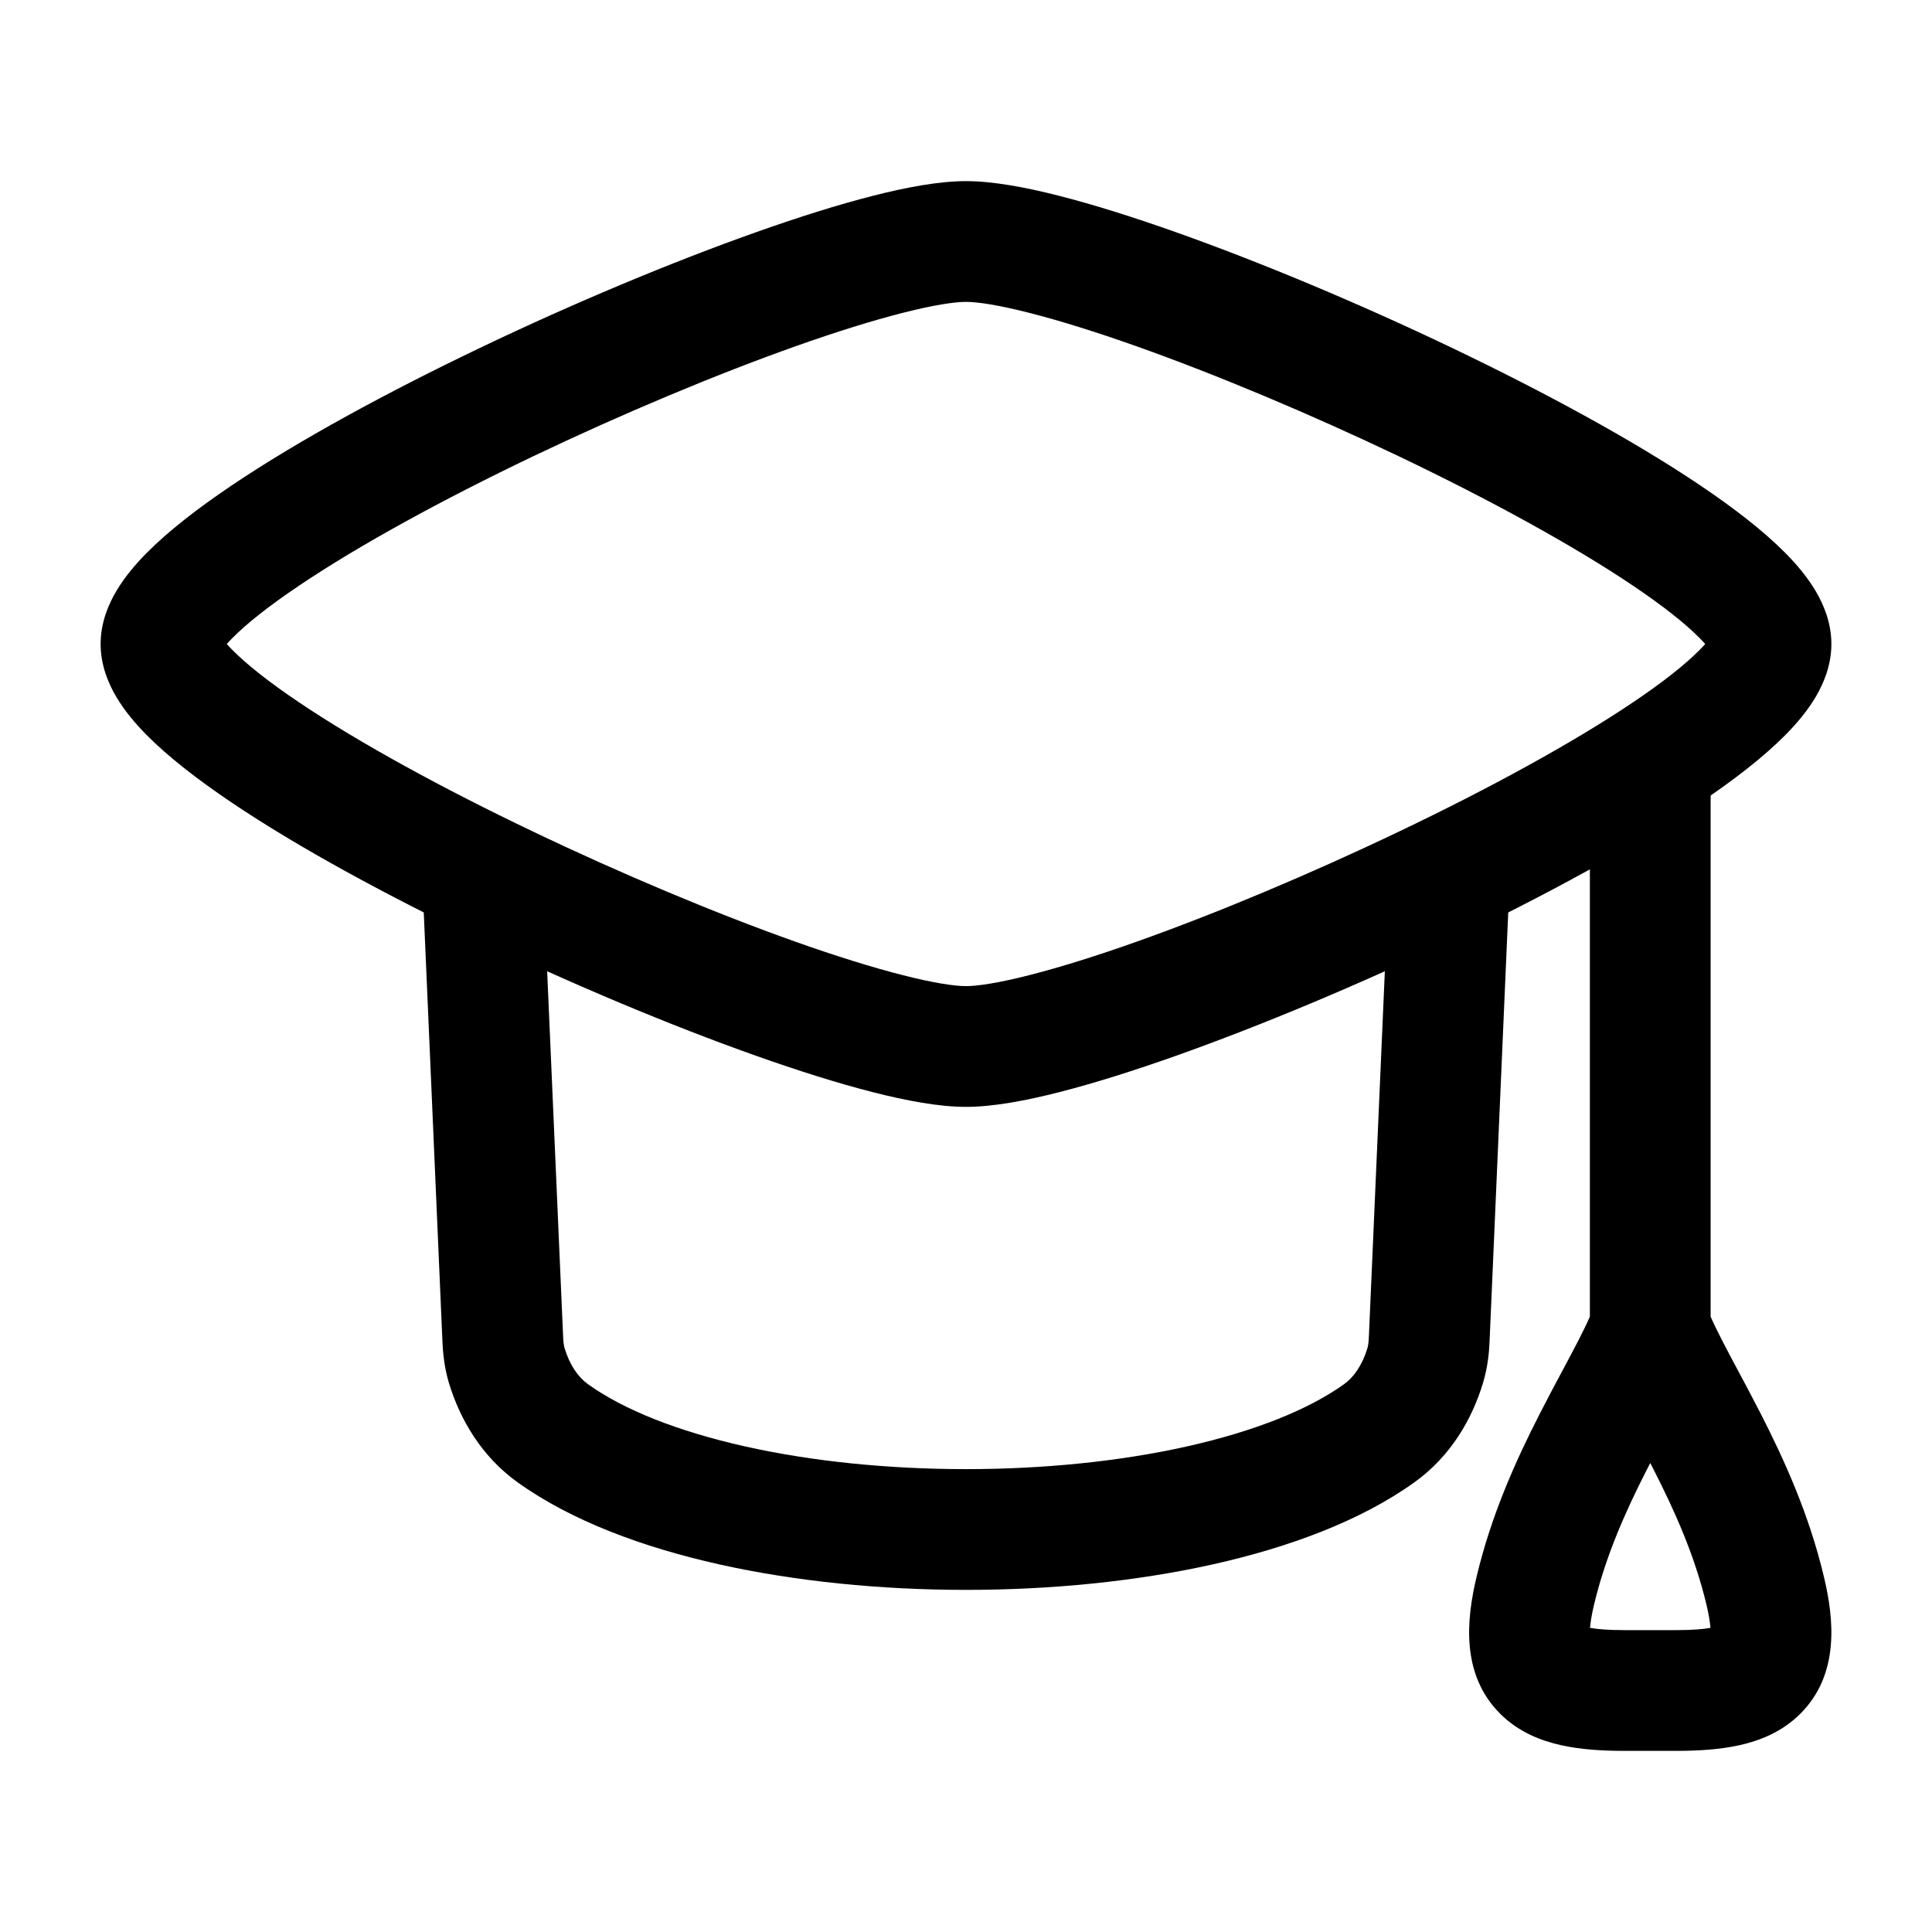 <svg width="24" height="24" viewBox="0 0 24 24" fill="none" xmlns="http://www.w3.org/2000/svg">
<path fill-rule="evenodd" clip-rule="evenodd" d="M2.817 8C2.836 7.978 2.859 7.954 2.886 7.927C3.061 7.749 3.339 7.528 3.715 7.275C4.462 6.772 5.499 6.206 6.613 5.673C7.725 5.142 8.891 4.653 9.889 4.299C10.389 4.122 10.838 3.982 11.212 3.887C11.599 3.788 11.859 3.75 12 3.75C12.141 3.75 12.401 3.788 12.788 3.887C13.162 3.982 13.611 4.122 14.111 4.299C15.109 4.653 16.275 5.142 17.387 5.673C18.501 6.206 19.538 6.772 20.285 7.275C20.661 7.528 20.939 7.749 21.114 7.927C21.141 7.954 21.163 7.978 21.183 8C21.163 8.022 21.141 8.046 21.114 8.073C20.939 8.251 20.661 8.472 20.285 8.725C19.538 9.228 18.501 9.794 17.387 10.326C16.275 10.858 15.109 11.347 14.111 11.701C13.611 11.878 13.162 12.018 12.788 12.113C12.401 12.212 12.141 12.25 12 12.25C11.859 12.25 11.599 12.212 11.212 12.113C10.838 12.018 10.389 11.878 9.889 11.701C8.891 11.347 7.725 10.858 6.613 10.326C5.499 9.794 4.462 9.228 3.715 8.725C3.339 8.472 3.061 8.251 2.886 8.073C2.859 8.046 2.836 8.022 2.817 8ZM10.841 2.433C11.26 2.326 11.667 2.25 12 2.25C12.333 2.25 12.74 2.326 13.159 2.433C13.59 2.543 14.085 2.699 14.612 2.886C15.666 3.26 16.882 3.769 18.034 4.32C19.182 4.869 20.291 5.47 21.123 6.031C21.536 6.309 21.906 6.594 22.182 6.873C22.32 7.013 22.452 7.169 22.553 7.339C22.651 7.504 22.75 7.732 22.75 8C22.75 8.268 22.651 8.496 22.553 8.661C22.452 8.831 22.32 8.987 22.182 9.127C21.906 9.406 21.536 9.691 21.123 9.969C20.291 10.53 19.182 11.13 18.034 11.68C16.882 12.231 15.666 12.74 14.612 13.114C14.085 13.301 13.59 13.457 13.159 13.567C12.74 13.674 12.333 13.75 12 13.75C11.667 13.75 11.26 13.674 10.841 13.567C10.41 13.457 9.915 13.301 9.388 13.114C8.333 12.74 7.118 12.231 5.966 11.68C4.818 11.13 3.709 10.53 2.877 9.969C2.464 9.691 2.094 9.406 1.818 9.127C1.68 8.987 1.548 8.831 1.447 8.661C1.349 8.496 1.25 8.268 1.25 8C1.25 7.732 1.349 7.504 1.447 7.339C1.548 7.169 1.68 7.013 1.818 6.873C2.094 6.594 2.464 6.309 2.877 6.031C3.709 5.47 4.818 4.869 5.966 4.32C7.118 3.769 8.333 3.26 9.388 2.886C9.915 2.699 10.41 2.543 10.841 2.433Z" fill="black"/>
<path fill-rule="evenodd" clip-rule="evenodd" d="M5.967 10.251C6.381 10.233 6.731 10.553 6.749 10.967L6.995 16.597C6.998 16.682 7.006 16.724 7.013 16.746C7.078 16.96 7.183 17.108 7.304 17.195C7.746 17.512 8.419 17.781 9.26 17.969C10.092 18.155 11.041 18.25 12 18.25C12.959 18.25 13.908 18.155 14.74 17.969C15.581 17.781 16.254 17.512 16.696 17.195C16.817 17.108 16.922 16.96 16.987 16.746C16.994 16.724 17.002 16.682 17.005 16.597L17.251 10.967C17.269 10.553 17.619 10.233 18.033 10.251C18.447 10.269 18.767 10.619 18.749 11.033L18.504 16.663C18.498 16.803 18.481 16.987 18.422 17.181C18.285 17.634 18.018 18.093 17.57 18.414C16.9 18.894 16.011 19.222 15.067 19.433C14.112 19.646 13.052 19.75 12 19.75C10.948 19.75 9.888 19.646 8.933 19.433C7.989 19.222 7.1 18.894 6.43 18.414C5.982 18.093 5.715 17.634 5.577 17.181C5.519 16.987 5.502 16.803 5.496 16.663L5.251 11.033C5.233 10.619 5.554 10.269 5.967 10.251Z" fill="black"/>
<path fill-rule="evenodd" clip-rule="evenodd" d="M20.5 8.75C20.914 8.75 21.25 9.086 21.25 9.5V16.356C21.334 16.546 21.444 16.751 21.577 17.001C21.666 17.167 21.765 17.352 21.874 17.565C22.162 18.129 22.473 18.809 22.658 19.59C22.782 20.11 22.856 20.796 22.366 21.287C22.137 21.517 21.855 21.625 21.606 21.68C21.358 21.735 21.086 21.75 20.815 21.75H20.185C19.914 21.75 19.642 21.735 19.394 21.68C19.145 21.625 18.863 21.517 18.634 21.287C18.144 20.796 18.218 20.11 18.342 19.59C18.527 18.809 18.838 18.129 19.126 17.565C19.235 17.352 19.334 17.167 19.423 17.001C19.556 16.751 19.666 16.546 19.75 16.356V9.5C19.75 9.086 20.086 8.75 20.5 8.75ZM20.5 18.174C20.487 18.199 20.474 18.223 20.462 18.248C20.195 18.77 19.946 19.327 19.801 19.937C19.77 20.067 19.757 20.159 19.752 20.222C19.845 20.239 19.982 20.25 20.185 20.25H20.815C21.018 20.25 21.155 20.239 21.248 20.222C21.243 20.159 21.23 20.067 21.199 19.937C21.054 19.327 20.805 18.77 20.538 18.248C20.526 18.223 20.513 18.199 20.5 18.174Z" fill="black"/>
</svg>
